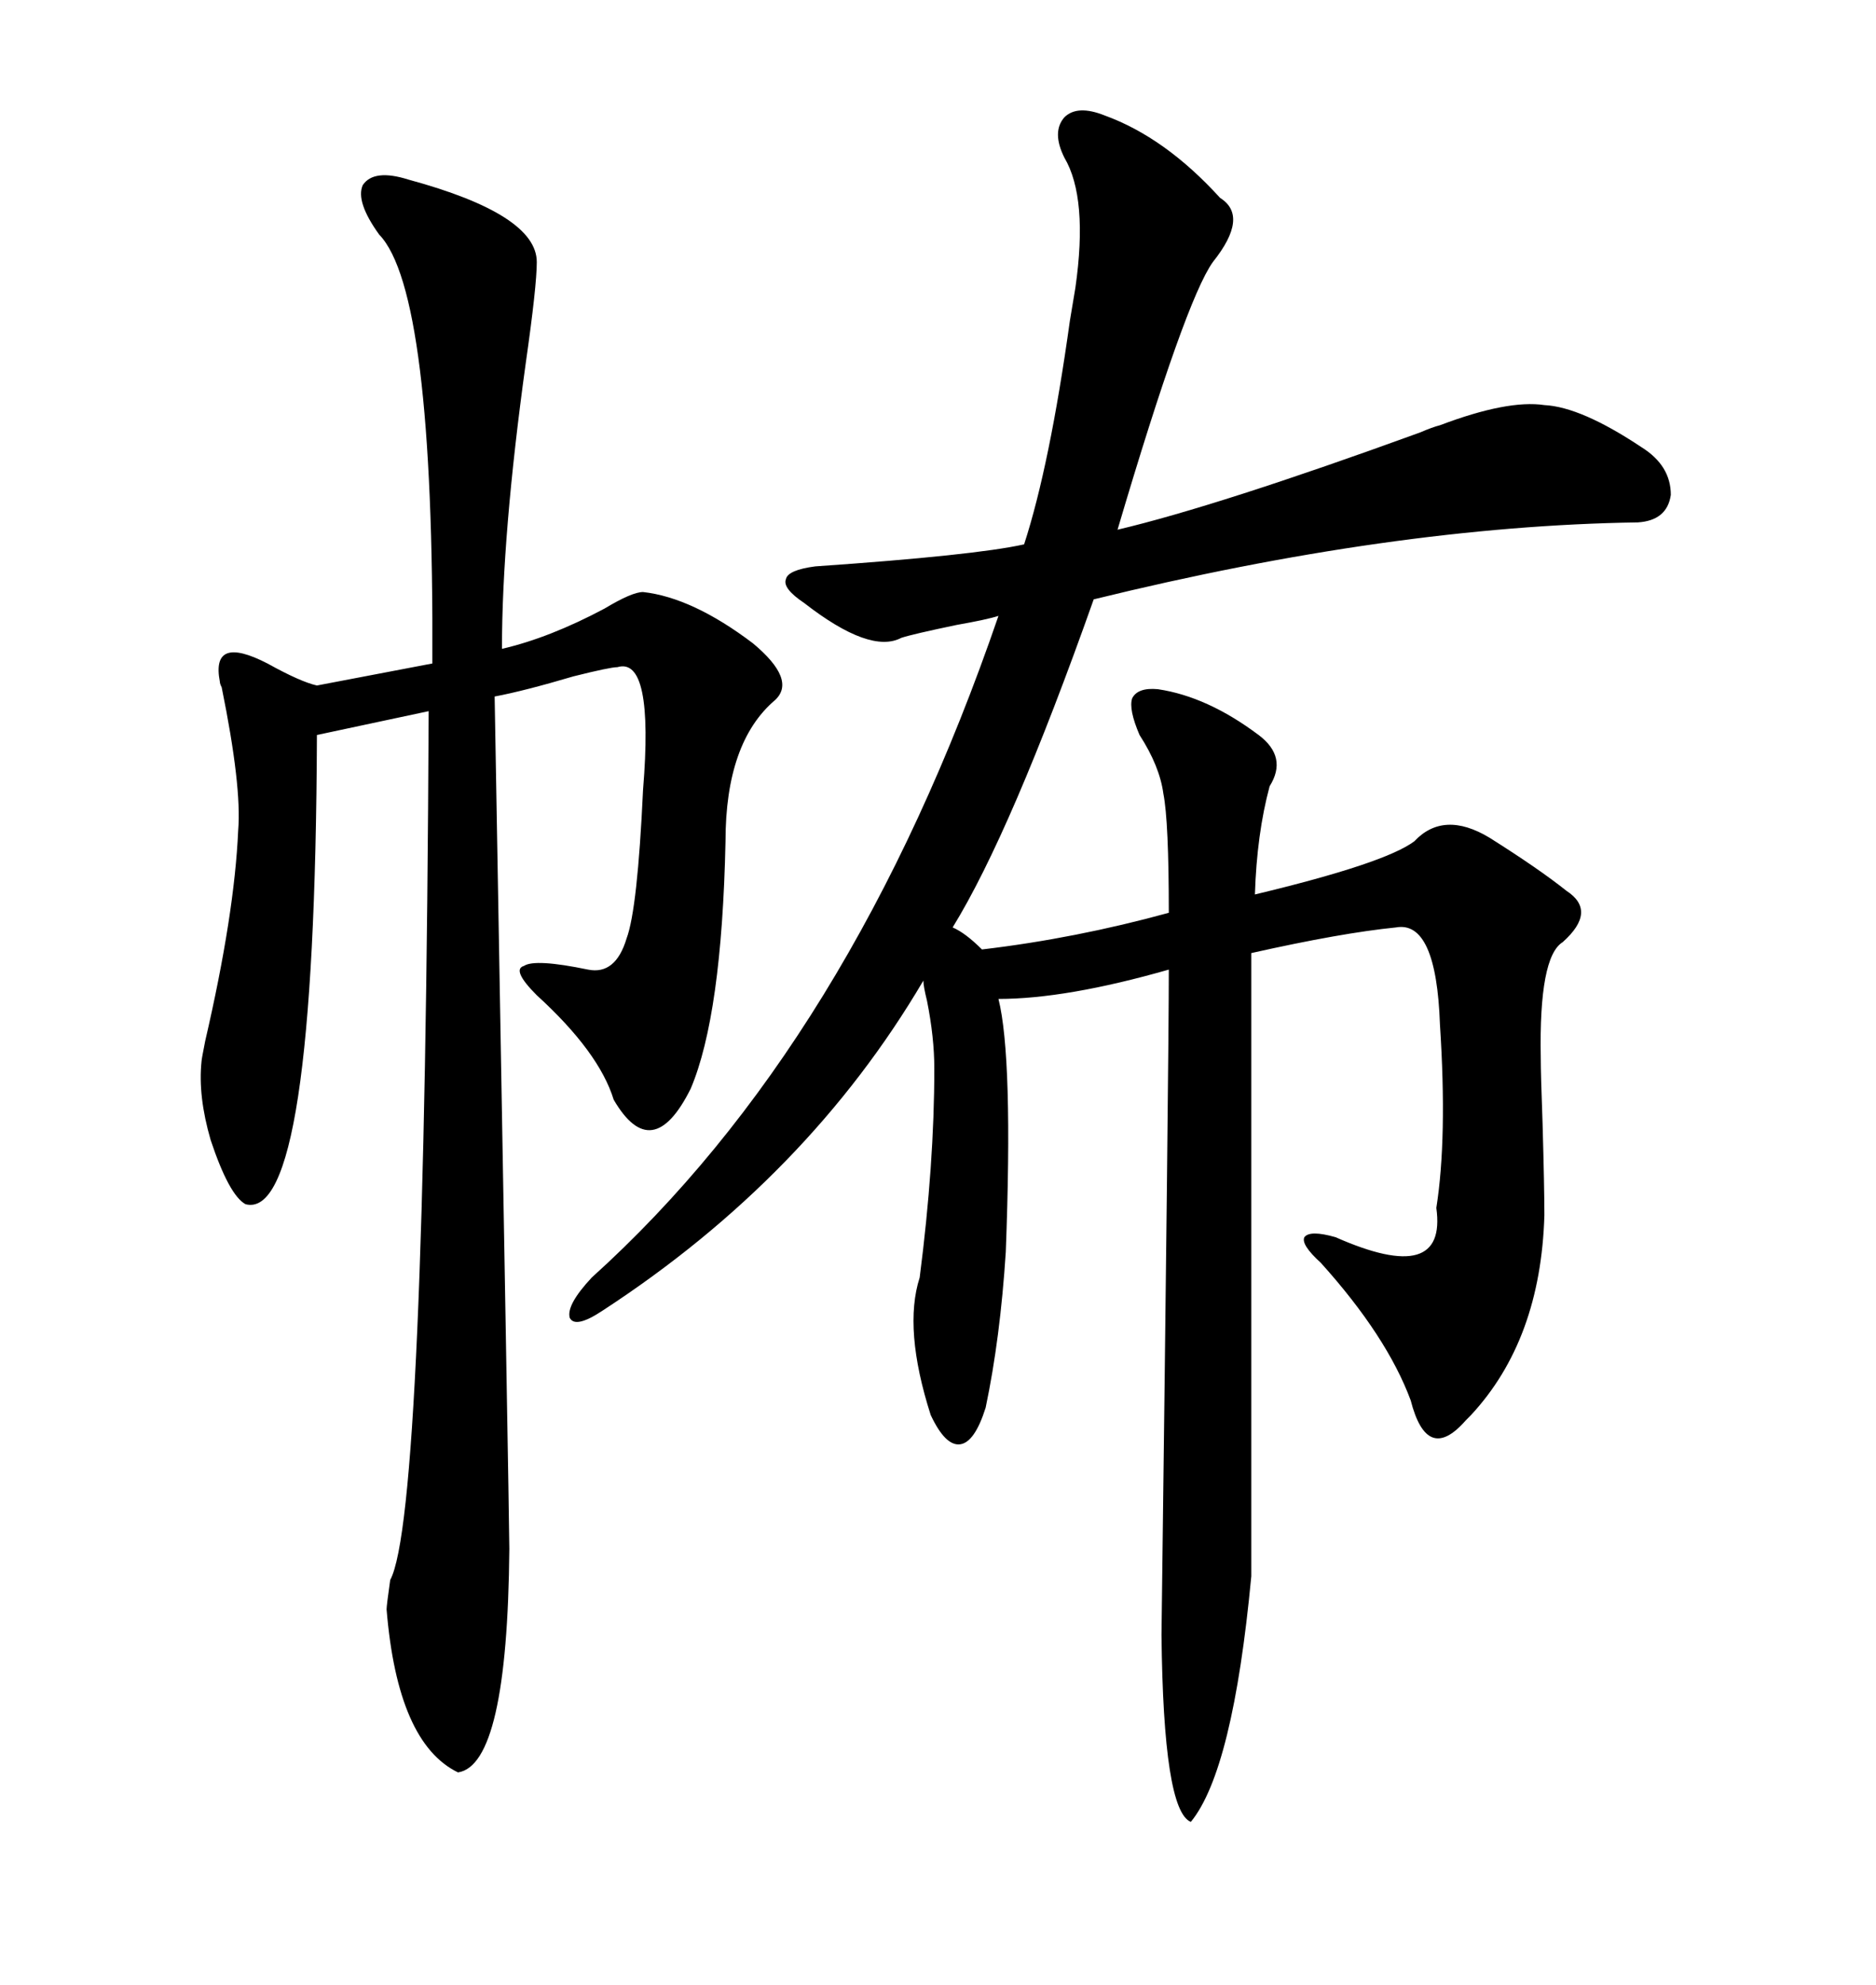 <svg xmlns="http://www.w3.org/2000/svg" xmlns:xlink="http://www.w3.org/1999/xlink" width="300" height="317.285"><path d="M176.66 18.46L176.66 18.46Q186.33 21.97 195.12 31.64L195.12 31.64Q199.80 34.57 193.95 41.89L193.95 41.89Q189.55 48.05 178.71 84.67L178.71 84.67Q194.82 80.86 227.05 69.14L227.05 69.14Q229.10 68.26 230.27 67.97L230.27 67.97Q241.11 63.87 246.97 64.75L246.97 64.75Q252.83 65.04 262.50 71.48L262.50 71.48Q267.19 74.41 267.19 79.10L267.19 79.10Q266.60 83.20 261.91 83.50L261.91 83.50Q222.66 84.08 174.90 95.80L174.90 95.80Q161.72 133.01 152.34 148.24L152.34 148.24Q154.39 149.12 157.03 151.76L157.03 151.76Q171.97 150 186.91 145.90L186.91 145.90Q186.91 131.25 186.04 126.86L186.04 126.86Q185.45 122.46 182.23 117.48L182.23 117.48Q180.47 113.38 181.05 111.62L181.05 111.62Q181.93 109.86 185.16 110.16L185.16 110.16Q193.07 111.33 201.27 117.48L201.27 117.48Q205.96 121.00 203.03 125.68L203.03 125.68Q200.98 133.30 200.68 142.97L200.68 142.97Q221.48 137.99 226.17 134.47L226.17 134.47Q230.86 129.49 238.18 133.89L238.18 133.89Q246.09 138.87 250.49 142.38L250.49 142.38Q255.47 145.61 249.90 150.59L249.90 150.59Q246.09 152.93 246.39 169.04L246.39 169.04Q246.39 171.68 246.68 179.59L246.68 179.59Q246.97 189.84 246.97 194.24L246.97 194.24Q246.39 214.16 235.25 226.17L235.25 226.17Q234.96 226.46 234.38 227.05L234.38 227.05Q228.22 234.08 225.59 223.83L225.59 223.83Q221.78 213.57 211.23 201.86L211.23 201.86Q208.01 198.93 208.59 197.75L208.59 197.75Q209.47 196.58 213.57 197.75L213.57 197.75Q231.45 205.66 229.69 193.07L229.69 193.07Q231.45 181.93 230.27 163.77L230.27 163.77Q229.69 147.07 223.24 148.24L223.24 148.24Q214.45 149.12 200.10 152.34L200.10 152.34L200.10 251.95Q197.17 283.01 190.43 291.21L190.43 291.21Q186.04 289.45 185.74 261.33L185.74 261.33Q186.91 169.04 186.91 154.98L186.91 154.98Q170.51 159.67 159.67 159.67L159.67 159.67Q162.01 169.04 160.84 200.10L160.84 200.10Q159.96 213.87 157.62 225L157.62 225Q155.86 230.57 153.52 230.86L153.52 230.86Q151.17 231.15 148.83 226.17L148.83 226.17Q144.43 212.40 147.07 204.20L147.07 204.20Q149.41 186.04 149.41 170.80L149.41 170.80Q149.41 165.82 148.24 159.96L148.24 159.96Q147.66 157.62 147.66 156.74L147.66 156.74Q129.20 188.09 96.39 209.47L96.39 209.47Q91.99 212.40 91.11 210.64L91.11 210.64Q90.53 208.59 94.63 204.20L94.63 204.20Q136.23 166.70 159.67 98.44L159.67 98.44Q157.91 99.02 152.93 99.90L152.93 99.90Q145.90 101.37 144.14 101.95L144.14 101.95Q139.16 104.59 128.61 96.39L128.61 96.39Q125.10 94.04 125.68 92.58L125.68 92.58Q125.98 91.11 130.37 90.53L130.37 90.53Q155.86 88.77 163.77 87.01L163.77 87.01Q167.87 74.41 171.09 51.27L171.09 51.27Q171.68 47.75 171.97 46.00L171.97 46.00Q174.02 31.64 170.21 25.20L170.21 25.20Q168.16 21.09 170.21 18.75L170.21 18.75Q172.27 16.70 176.66 18.46ZM65.33 28.71L65.33 28.71Q85.84 34.28 85.84 41.89L85.84 41.89Q85.84 45.70 84.08 58.01L84.08 58.01Q80.27 85.55 80.27 103.71L80.27 103.71Q87.89 101.95 96.68 97.27L96.68 97.27Q101.07 94.63 102.83 94.63L102.83 94.63Q110.74 95.51 120.41 102.83L120.41 102.83Q127.44 108.69 123.93 111.91L123.93 111.91Q116.02 118.65 116.02 134.47L116.02 134.47Q115.43 162.30 110.45 174.02L110.45 174.02Q104.30 186.33 98.14 175.78L98.14 175.78Q95.80 168.16 85.84 159.08L85.84 159.08Q81.74 154.98 83.79 154.39L83.79 154.39Q85.55 153.22 94.04 154.98L94.04 154.98Q98.44 155.86 100.20 150L100.20 150Q101.95 145.31 102.83 126.27L102.83 126.27Q104.59 104.88 98.73 106.64L98.73 106.64Q97.56 106.64 91.70 108.11L91.70 108.11Q83.79 110.45 79.10 111.33L79.10 111.33Q81.45 244.04 81.45 247.56L81.45 247.56Q81.15 282.13 73.24 283.30L73.24 283.30Q63.57 278.61 61.82 257.23L61.82 257.23Q61.82 256.64 62.40 252.54L62.40 252.54Q67.97 242.29 68.55 113.67L68.55 113.67L50.68 117.48Q50.39 195.41 39.26 192.48L39.26 192.48Q36.62 191.02 33.69 182.23L33.69 182.23Q31.64 175.20 32.23 169.63L32.23 169.63Q32.23 169.34 32.81 166.41L32.81 166.41Q37.50 146.19 38.09 132.71L38.09 132.71Q38.67 125.68 35.45 109.86L35.45 109.86Q35.16 109.28 35.16 108.98L35.16 108.98Q33.69 101.37 42.77 106.05L42.77 106.05Q48.05 108.98 50.68 109.57L50.68 109.57L69.14 106.05Q69.43 46.58 60.64 37.50L60.64 37.50Q56.84 32.23 58.01 29.59L58.01 29.59Q59.77 26.95 65.33 28.71Z"/></svg>